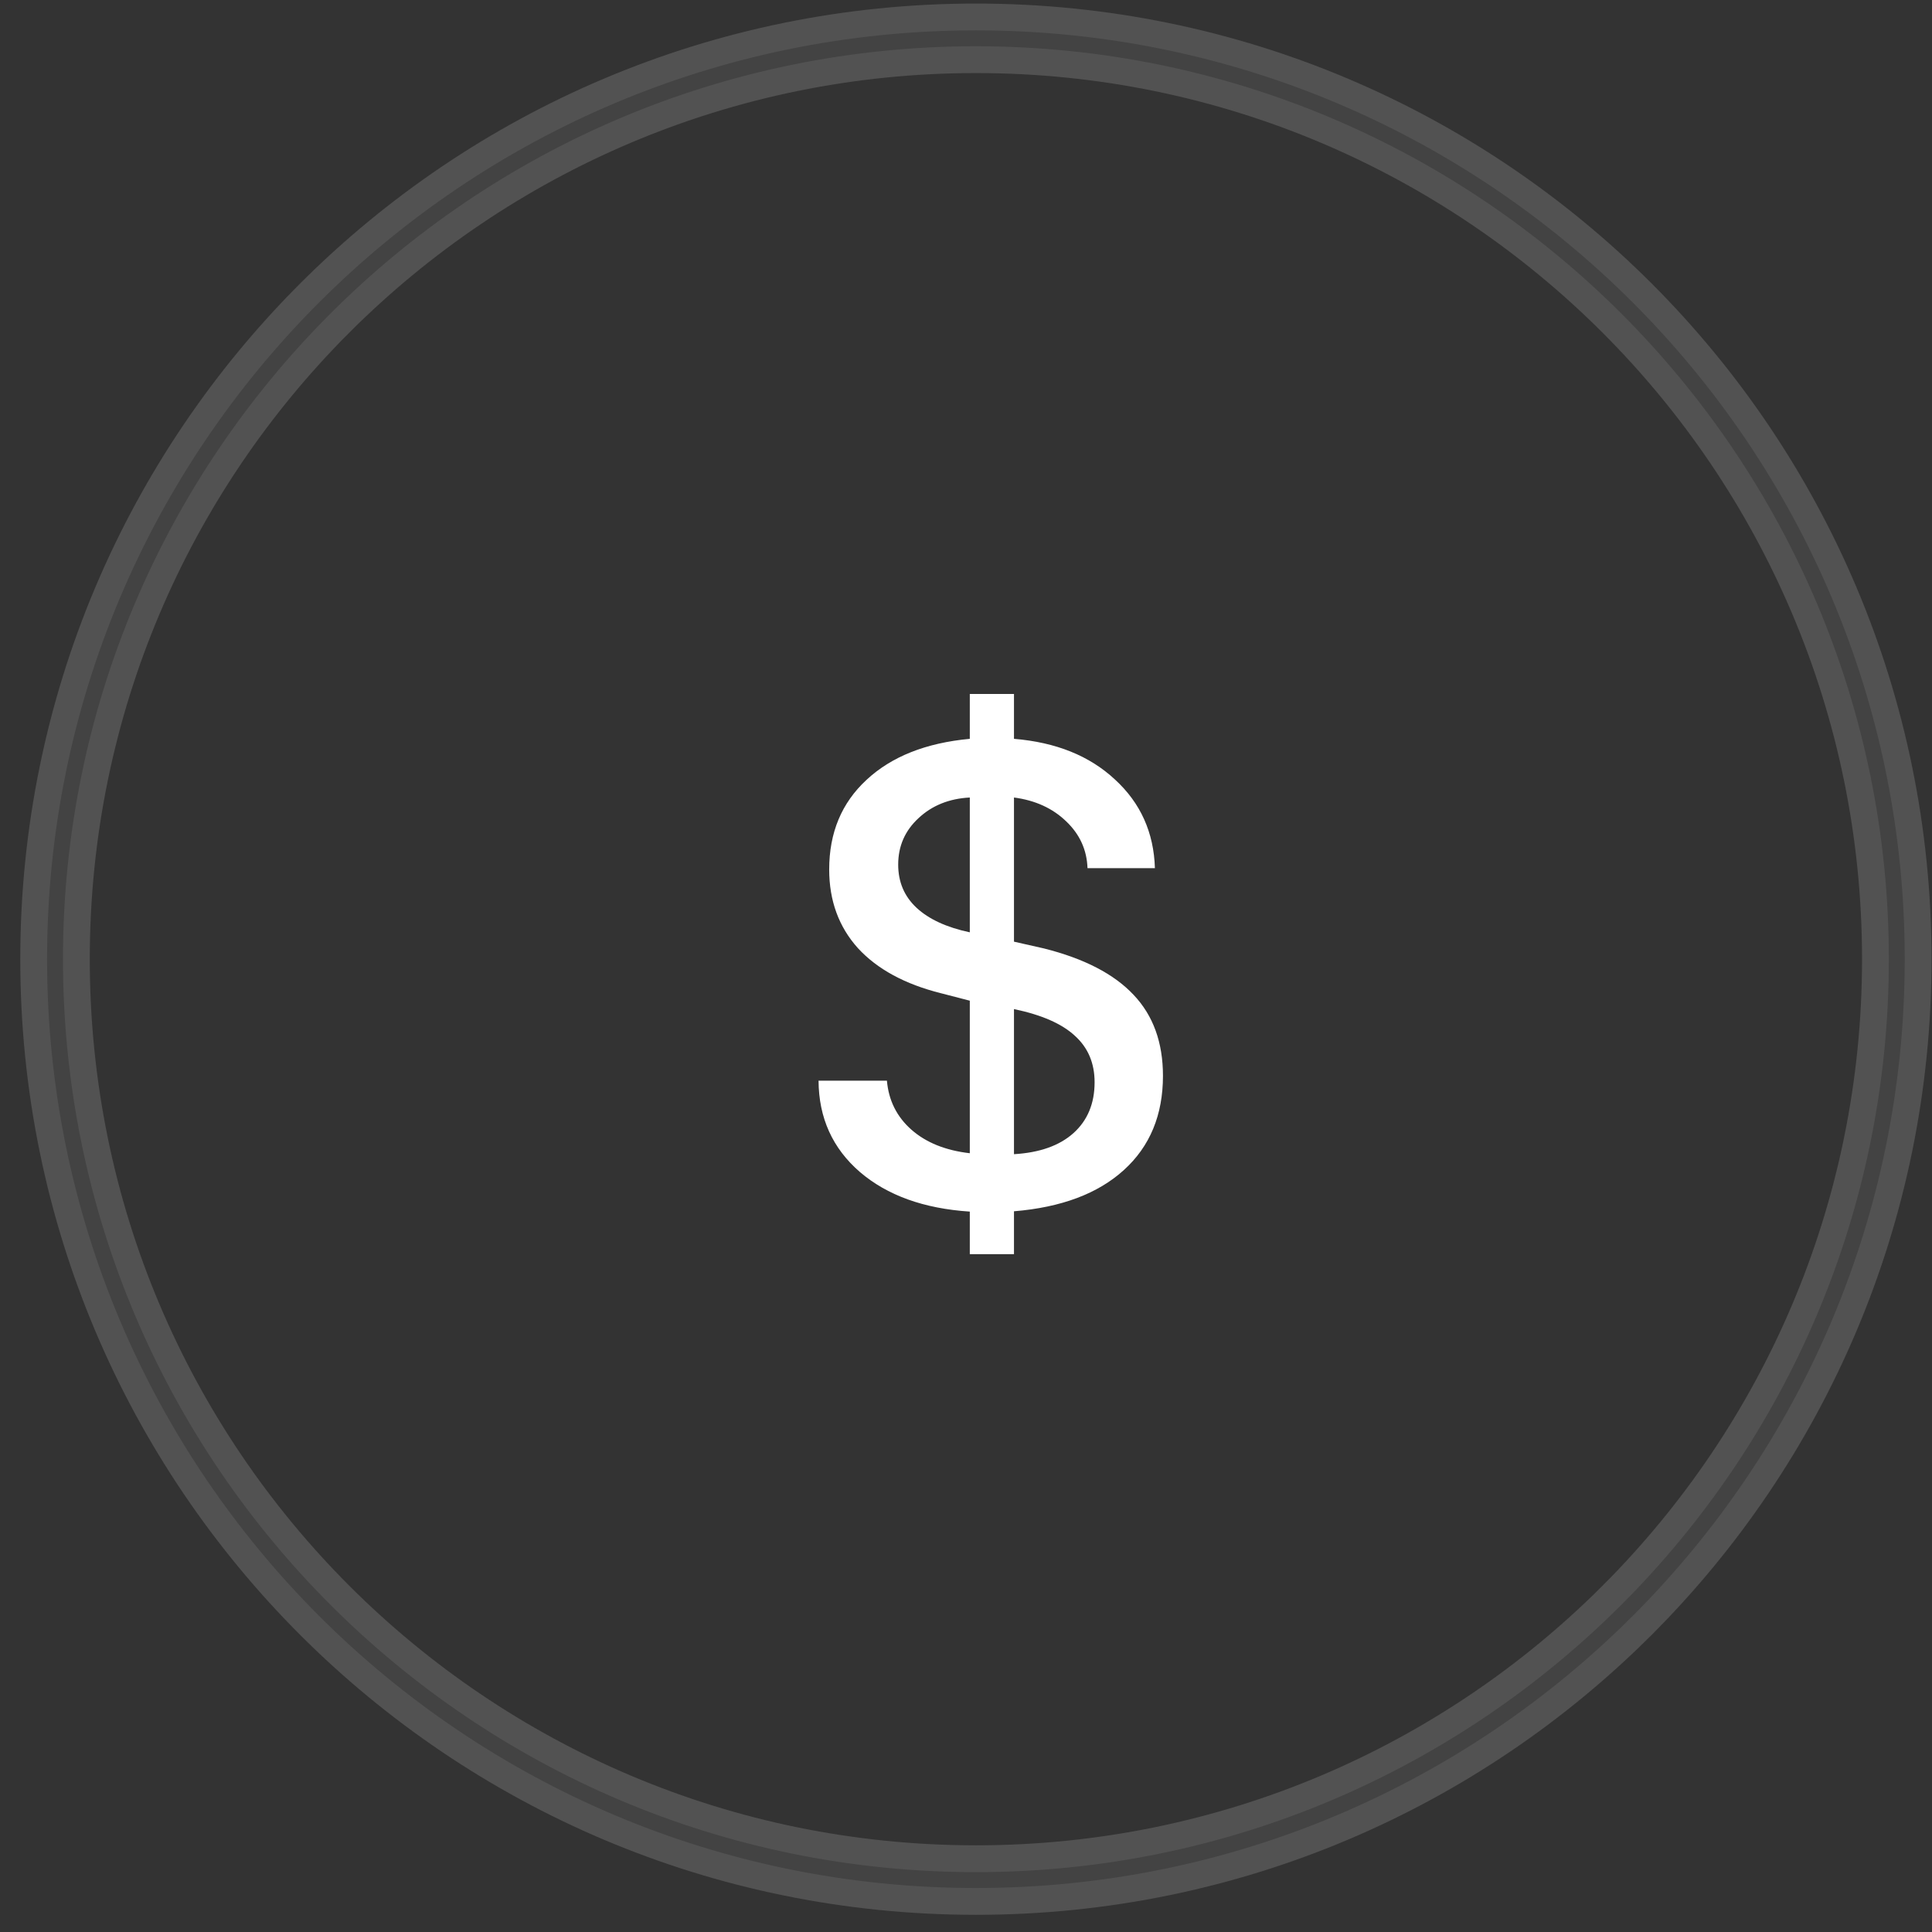 <?xml version="1.0" encoding="UTF-8"?> <svg xmlns="http://www.w3.org/2000/svg" width="91" height="91" viewBox="0 0 91 91" fill="none"><rect x="0" y="0" width="91" height="91" fill="#333333" stroke="none"/><path fill-rule="evenodd" clip-rule="evenodd" d="M45.967 86.917C69.018 86.917 87.705 68.231 87.705 45.179C87.705 22.128 69.018 3.441 45.967 3.441C22.915 3.441 4.229 22.128 4.229 45.179C4.229 68.231 22.915 86.917 45.967 86.917ZM45.967 90.191C70.826 90.191 90.978 70.038 90.978 45.179C90.978 20.32 70.826 0.168 45.967 0.168C21.107 0.168 0.955 20.32 0.955 45.179C0.955 70.038 21.107 90.191 45.967 90.191Z" fill="white" fill-opacity="0.08"></path><path d="M45.967 87.549C69.367 87.549 88.336 68.579 88.336 45.179C88.336 21.779 69.367 2.81 45.967 2.81C22.567 2.81 3.597 21.779 3.597 45.179C3.597 68.579 22.567 87.549 45.967 87.549ZM90.347 45.179C90.347 69.69 70.477 89.559 45.967 89.559C21.456 89.559 1.586 69.69 1.586 45.179C1.586 20.669 21.456 0.799 45.967 0.799C70.477 0.799 90.347 20.669 90.347 45.179Z" stroke="white" stroke-opacity="0.08" stroke-width="1.263"></path><g clip-path="url(#clip0_0_411)"><path d="M47.76 59.073H45.679V57.068C43.512 56.926 41.785 56.303 40.499 55.2C39.213 54.086 38.565 52.653 38.555 50.901H41.775C41.856 51.833 42.241 52.602 42.929 53.21C43.618 53.817 44.534 54.187 45.679 54.319V47.134L44.327 46.784C42.626 46.359 41.319 45.65 40.408 44.658C39.507 43.655 39.056 42.42 39.056 40.952C39.056 39.22 39.643 37.812 40.818 36.729C41.993 35.635 43.613 34.992 45.679 34.8V32.688H47.76V34.8C49.734 34.962 51.319 35.6 52.514 36.714C53.719 37.817 54.347 39.21 54.398 40.891H51.223C51.193 40.03 50.858 39.296 50.22 38.688C49.582 38.071 48.762 37.696 47.76 37.564V44.354L49.172 44.673C51.066 45.149 52.474 45.878 53.395 46.86C54.317 47.833 54.777 49.103 54.777 50.673C54.777 52.516 54.165 53.995 52.939 55.108C51.714 56.222 49.987 56.87 47.76 57.053V59.073ZM51.557 50.977C51.557 50.075 51.248 49.346 50.63 48.789C50.023 48.222 49.066 47.802 47.76 47.529V54.364C48.965 54.293 49.896 53.964 50.555 53.377C51.223 52.779 51.557 51.979 51.557 50.977ZM42.306 40.724C42.306 41.544 42.595 42.222 43.172 42.759C43.75 43.296 44.585 43.681 45.679 43.914V37.564C44.706 37.615 43.901 37.939 43.264 38.536C42.626 39.124 42.306 39.853 42.306 40.724Z" fill="white"></path></g><defs><clipPath id="clip0_0_411"><rect width="32.066" height="32.066" fill="white" transform="translate(30.934 28.146)"></rect></clipPath></defs></svg> 